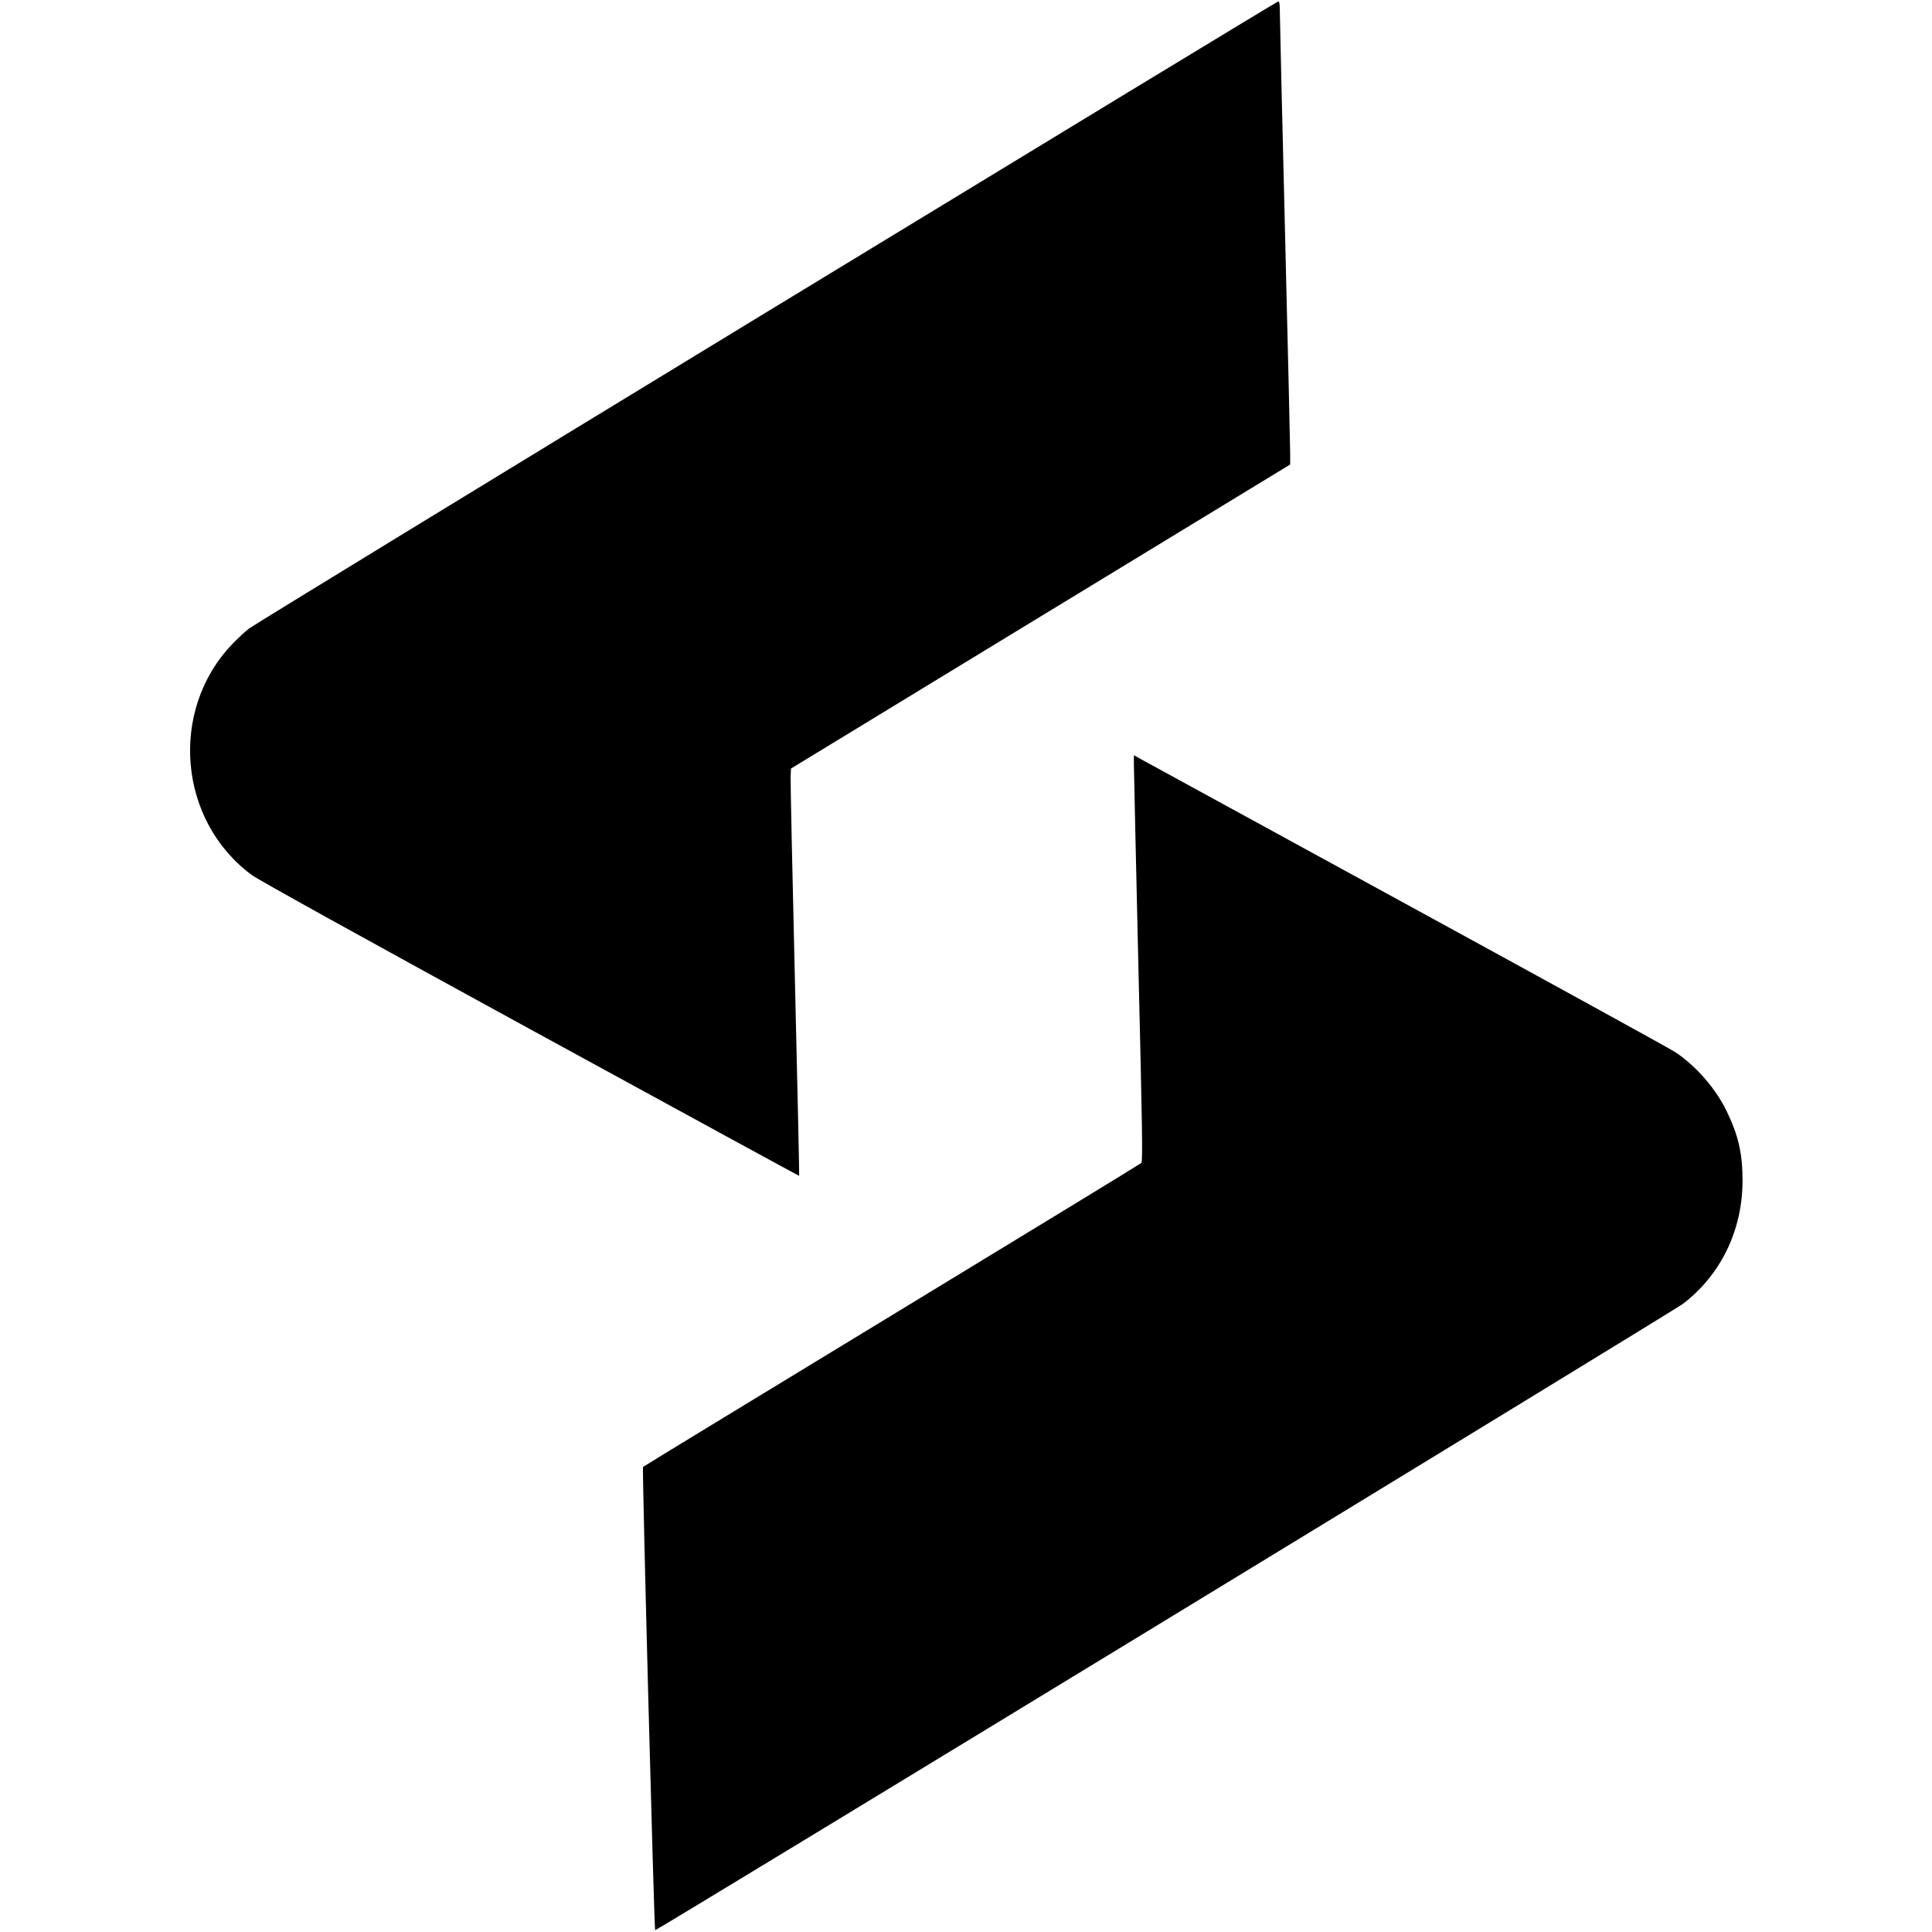 <?xml version="1.0" standalone="no"?>
<!DOCTYPE svg PUBLIC "-//W3C//DTD SVG 20010904//EN"
 "http://www.w3.org/TR/2001/REC-SVG-20010904/DTD/svg10.dtd">
<svg version="1.0" xmlns="http://www.w3.org/2000/svg"
 width="1496pt" height="1496pt" viewBox="0 0 1496 1496"
 preserveAspectRatio="xMidYMid meet">
<g transform="translate(0,1496) scale(0.1,-0.1)"
fill="#000000" stroke="none">
<path d="M5934 12542 c-2174 -1324 -3977 -2426 -4007 -2450 -31 -24 -89 -78
-130 -121 -489 -512 -417 -1366 152 -1786 49 -37 857 -484 2157 -1195 1144
-625 2080 -1136 2082 -1135 2 2 -13 687 -33 1523 -20 836 -35 1545 -33 1575
l3 56 1620 987 c891 542 1761 1072 1933 1177 l312 190 0 91 c0 50 -18 822 -40
1716 -22 894 -40 1660 -40 1703 0 55 -4 77 -12 76 -7 0 -1791 -1084 -3964
-2407z"/>
<path d="M8780 9043 c0 -37 16 -745 35 -1572 30 -1235 34 -1506 23 -1516 -7
-7 -877 -538 -1933 -1180 -1056 -642 -1923 -1170 -1926 -1174 -8 -7 86 -3579
94 -3587 7 -7 7883 4793 7957 4849 294 224 462 569 463 952 0 212 -31 351
-123 541 -85 176 -239 352 -398 457 -37 25 -967 536 -2067 1137 -1100 601
-2028 1108 -2062 1127 l-63 35 0 -69z"/>
</g>
</svg>
